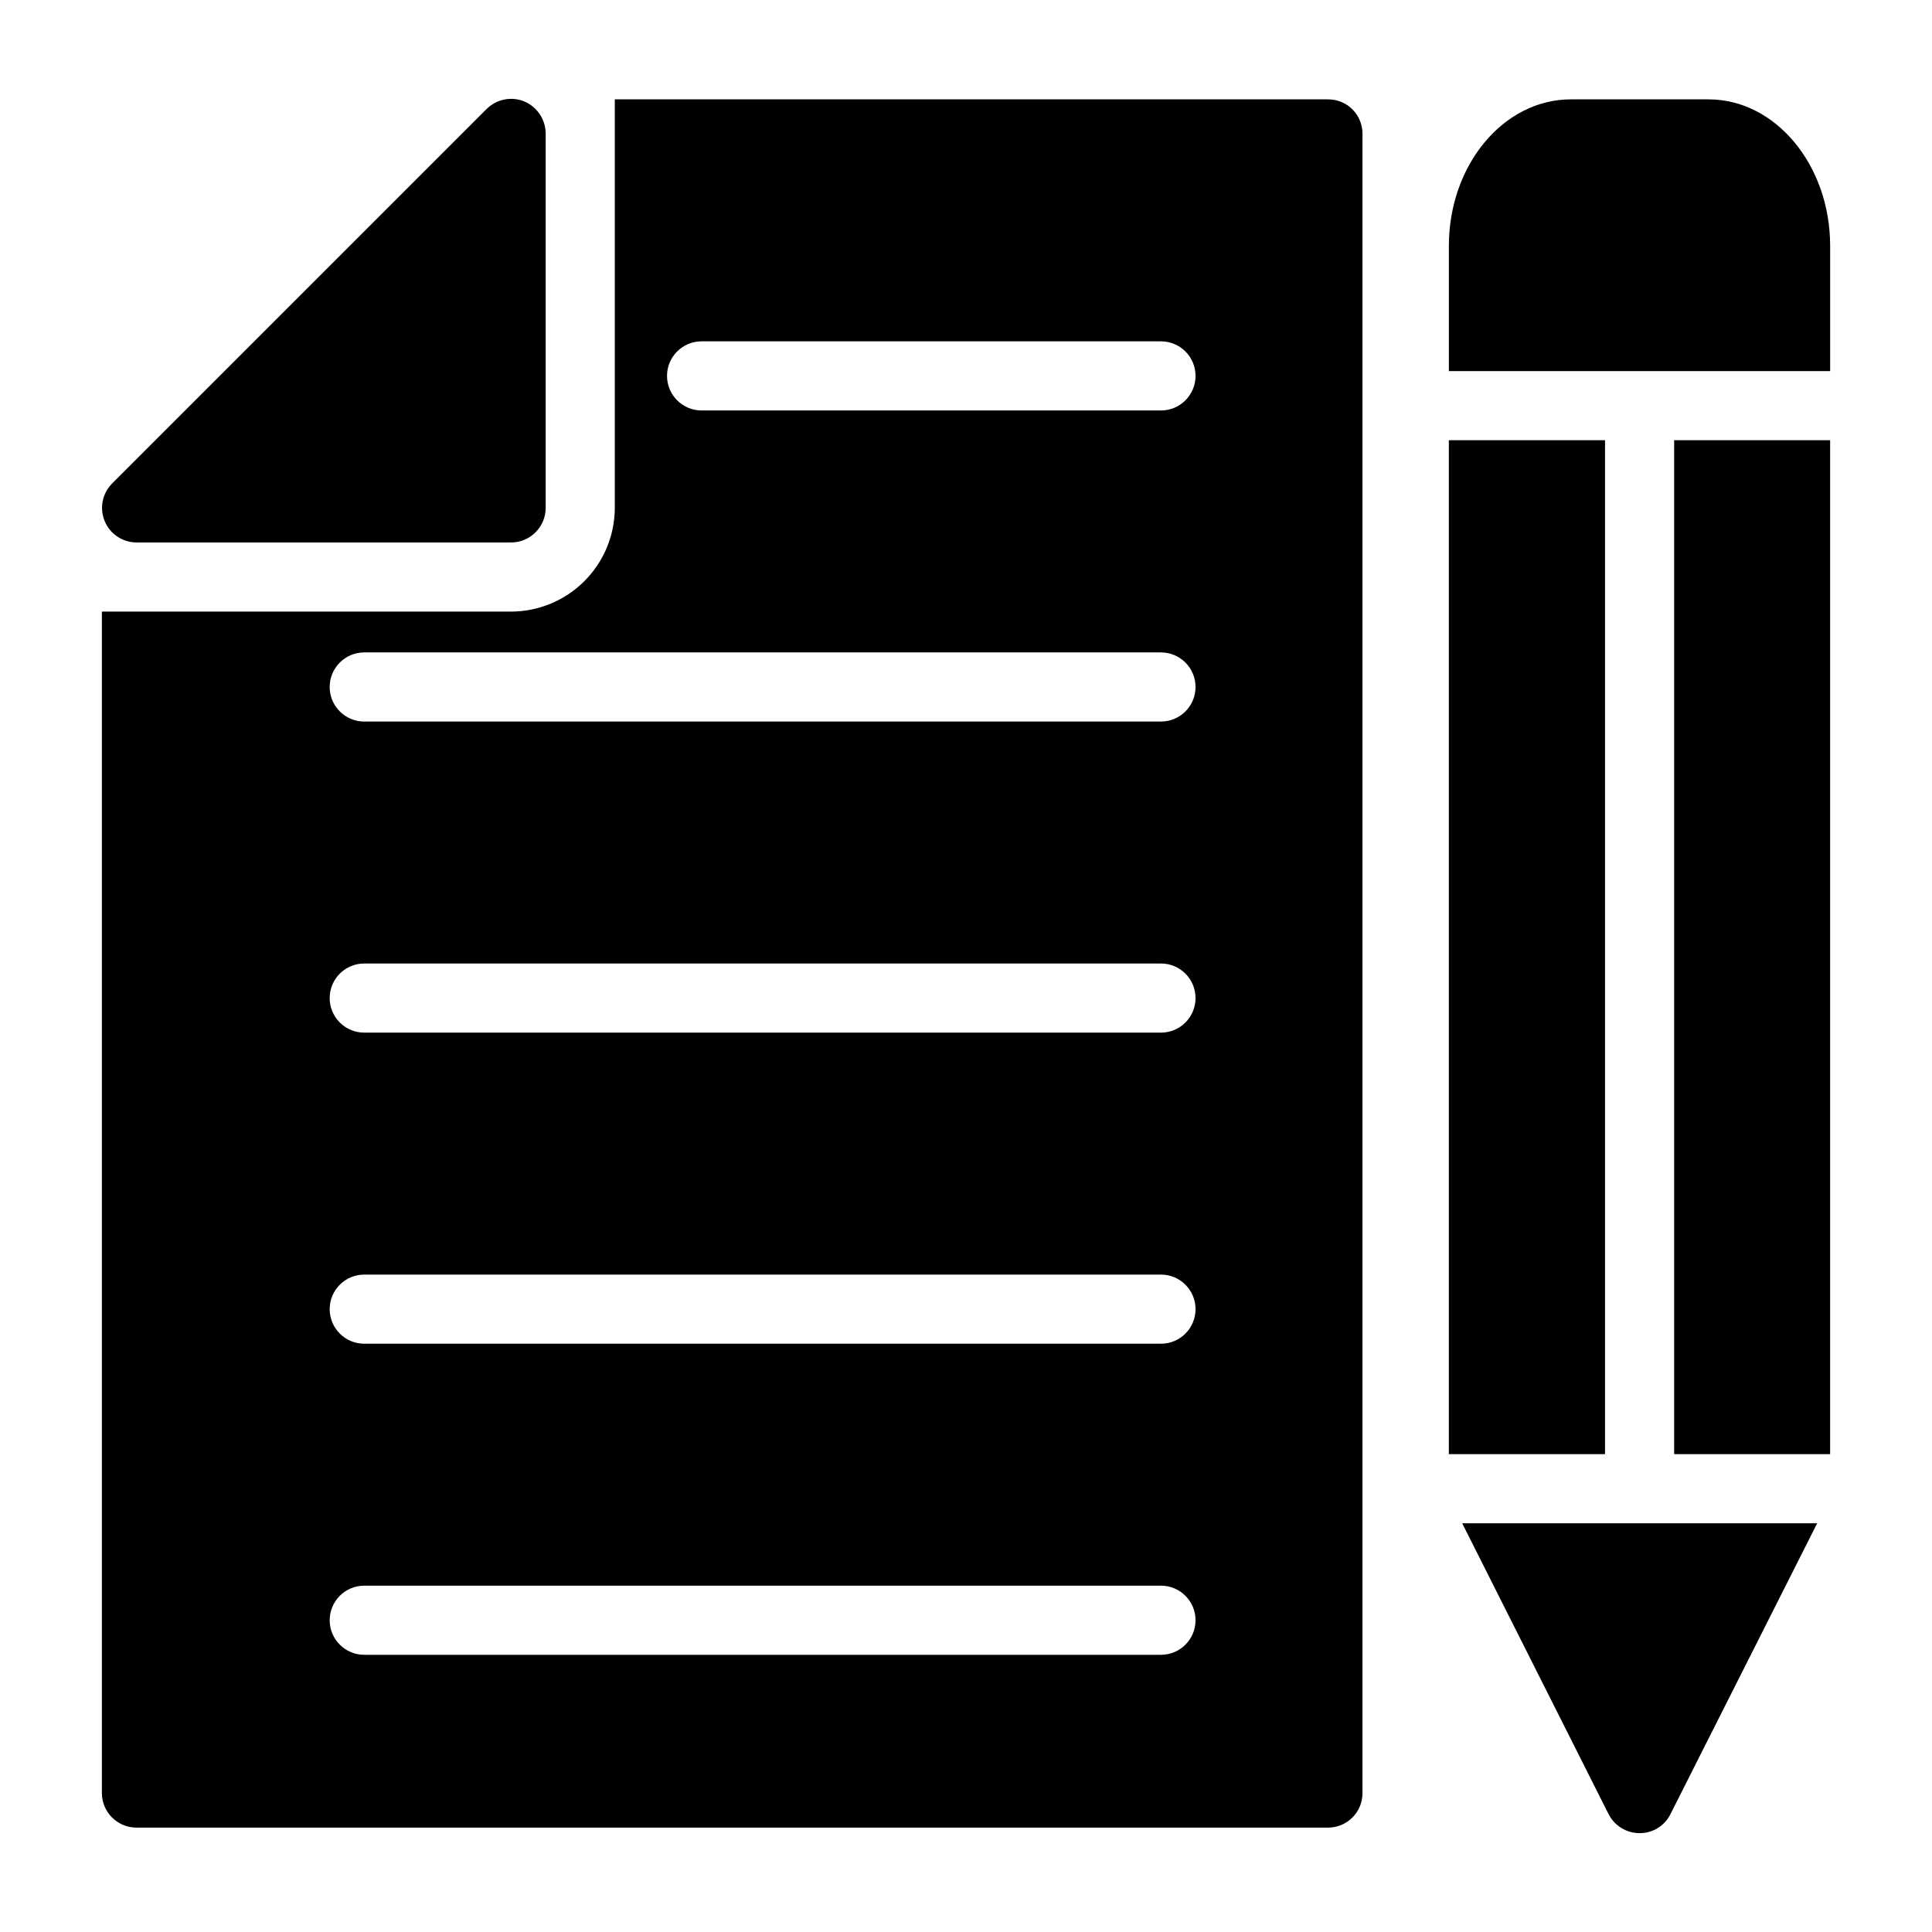 <?xml version="1.0" encoding="UTF-8"?>
<!-- Uploaded to: ICON Repo, www.svgrepo.com, Generator: ICON Repo Mixer Tools -->
<svg fill="#000000" width="800px" height="800px" version="1.1" viewBox="144 144 512 512" xmlns="http://www.w3.org/2000/svg">
 <g>
  <path d="m587.67 260.66h41.332v268.7h-41.332z"/>
  <path d="m527.96 260.66h41.387v268.7h-41.387z"/>
  <path d="m596.76 170.33h-36.457c-17.863 0-32.336 17.402-32.336 38.84v33.176h101.04v-33.18c0-21.434-14.473-38.836-32.246-38.836z"/>
  <path d="m570.29 624.76c1.574 3.106 4.766 5.055 8.246 5.039 3.457 0.016 6.621-1.941 8.152-5.039l38.883-77.074h-94.074z"/>
  <path d="m495.91 170.33h-188.98v108.27c-0.02 7.285-2.922 14.262-8.07 19.41-5.148 5.148-12.129 8.051-19.41 8.07h-108.45v313.1c0.012 5.051 4.106 9.145 9.16 9.16h315.75c2.43 0.008 4.766-0.957 6.484-2.676 1.723-1.719 2.684-4.055 2.676-6.484v-439.69c0.023-2.434-0.934-4.777-2.656-6.5-1.723-1.727-4.066-2.684-6.504-2.656zm-44.242 412.21h-211.14c-5.059 0-9.16-4.102-9.16-9.16s4.102-9.16 9.16-9.16h211.14c5.062 0 9.16 4.102 9.16 9.16s-4.098 9.16-9.16 9.16zm0-82.441h-211.14c-5.059 0-9.16-4.102-9.16-9.16s4.102-9.16 9.16-9.16h211.14c5.062 0 9.16 4.102 9.16 9.16s-4.098 9.16-9.16 9.16zm0-82.441h-211.14c-5.059 0-9.16-4.102-9.16-9.16 0-5.059 4.102-9.16 9.16-9.16h211.14c5.062 0 9.16 4.102 9.16 9.16 0 5.059-4.098 9.16-9.16 9.16zm0-82.441h-211.14c-5.059 0-9.16-4.102-9.16-9.16 0-5.059 4.102-9.16 9.16-9.16h211.14c5.062 0 9.16 4.102 9.16 9.16 0 5.059-4.098 9.16-9.16 9.16zm0-82.441h-121.74c-5.059 0-9.16-4.102-9.16-9.16s4.102-9.16 9.16-9.16h121.74c5.062 0 9.16 4.102 9.16 9.16s-4.098 9.16-9.16 9.16z"/>
  <path d="m180.16 287.76h99.293c5.055-0.012 9.148-4.106 9.16-9.16v-99.203c-0.02-3.719-2.254-7.07-5.68-8.52-3.43-1.395-7.363-0.602-9.984 2.016l-99.203 99.203c-2.625 2.613-3.422 6.547-2.019 9.973 1.402 3.426 4.731 5.672 8.434 5.691z"/>
 </g>
</svg>